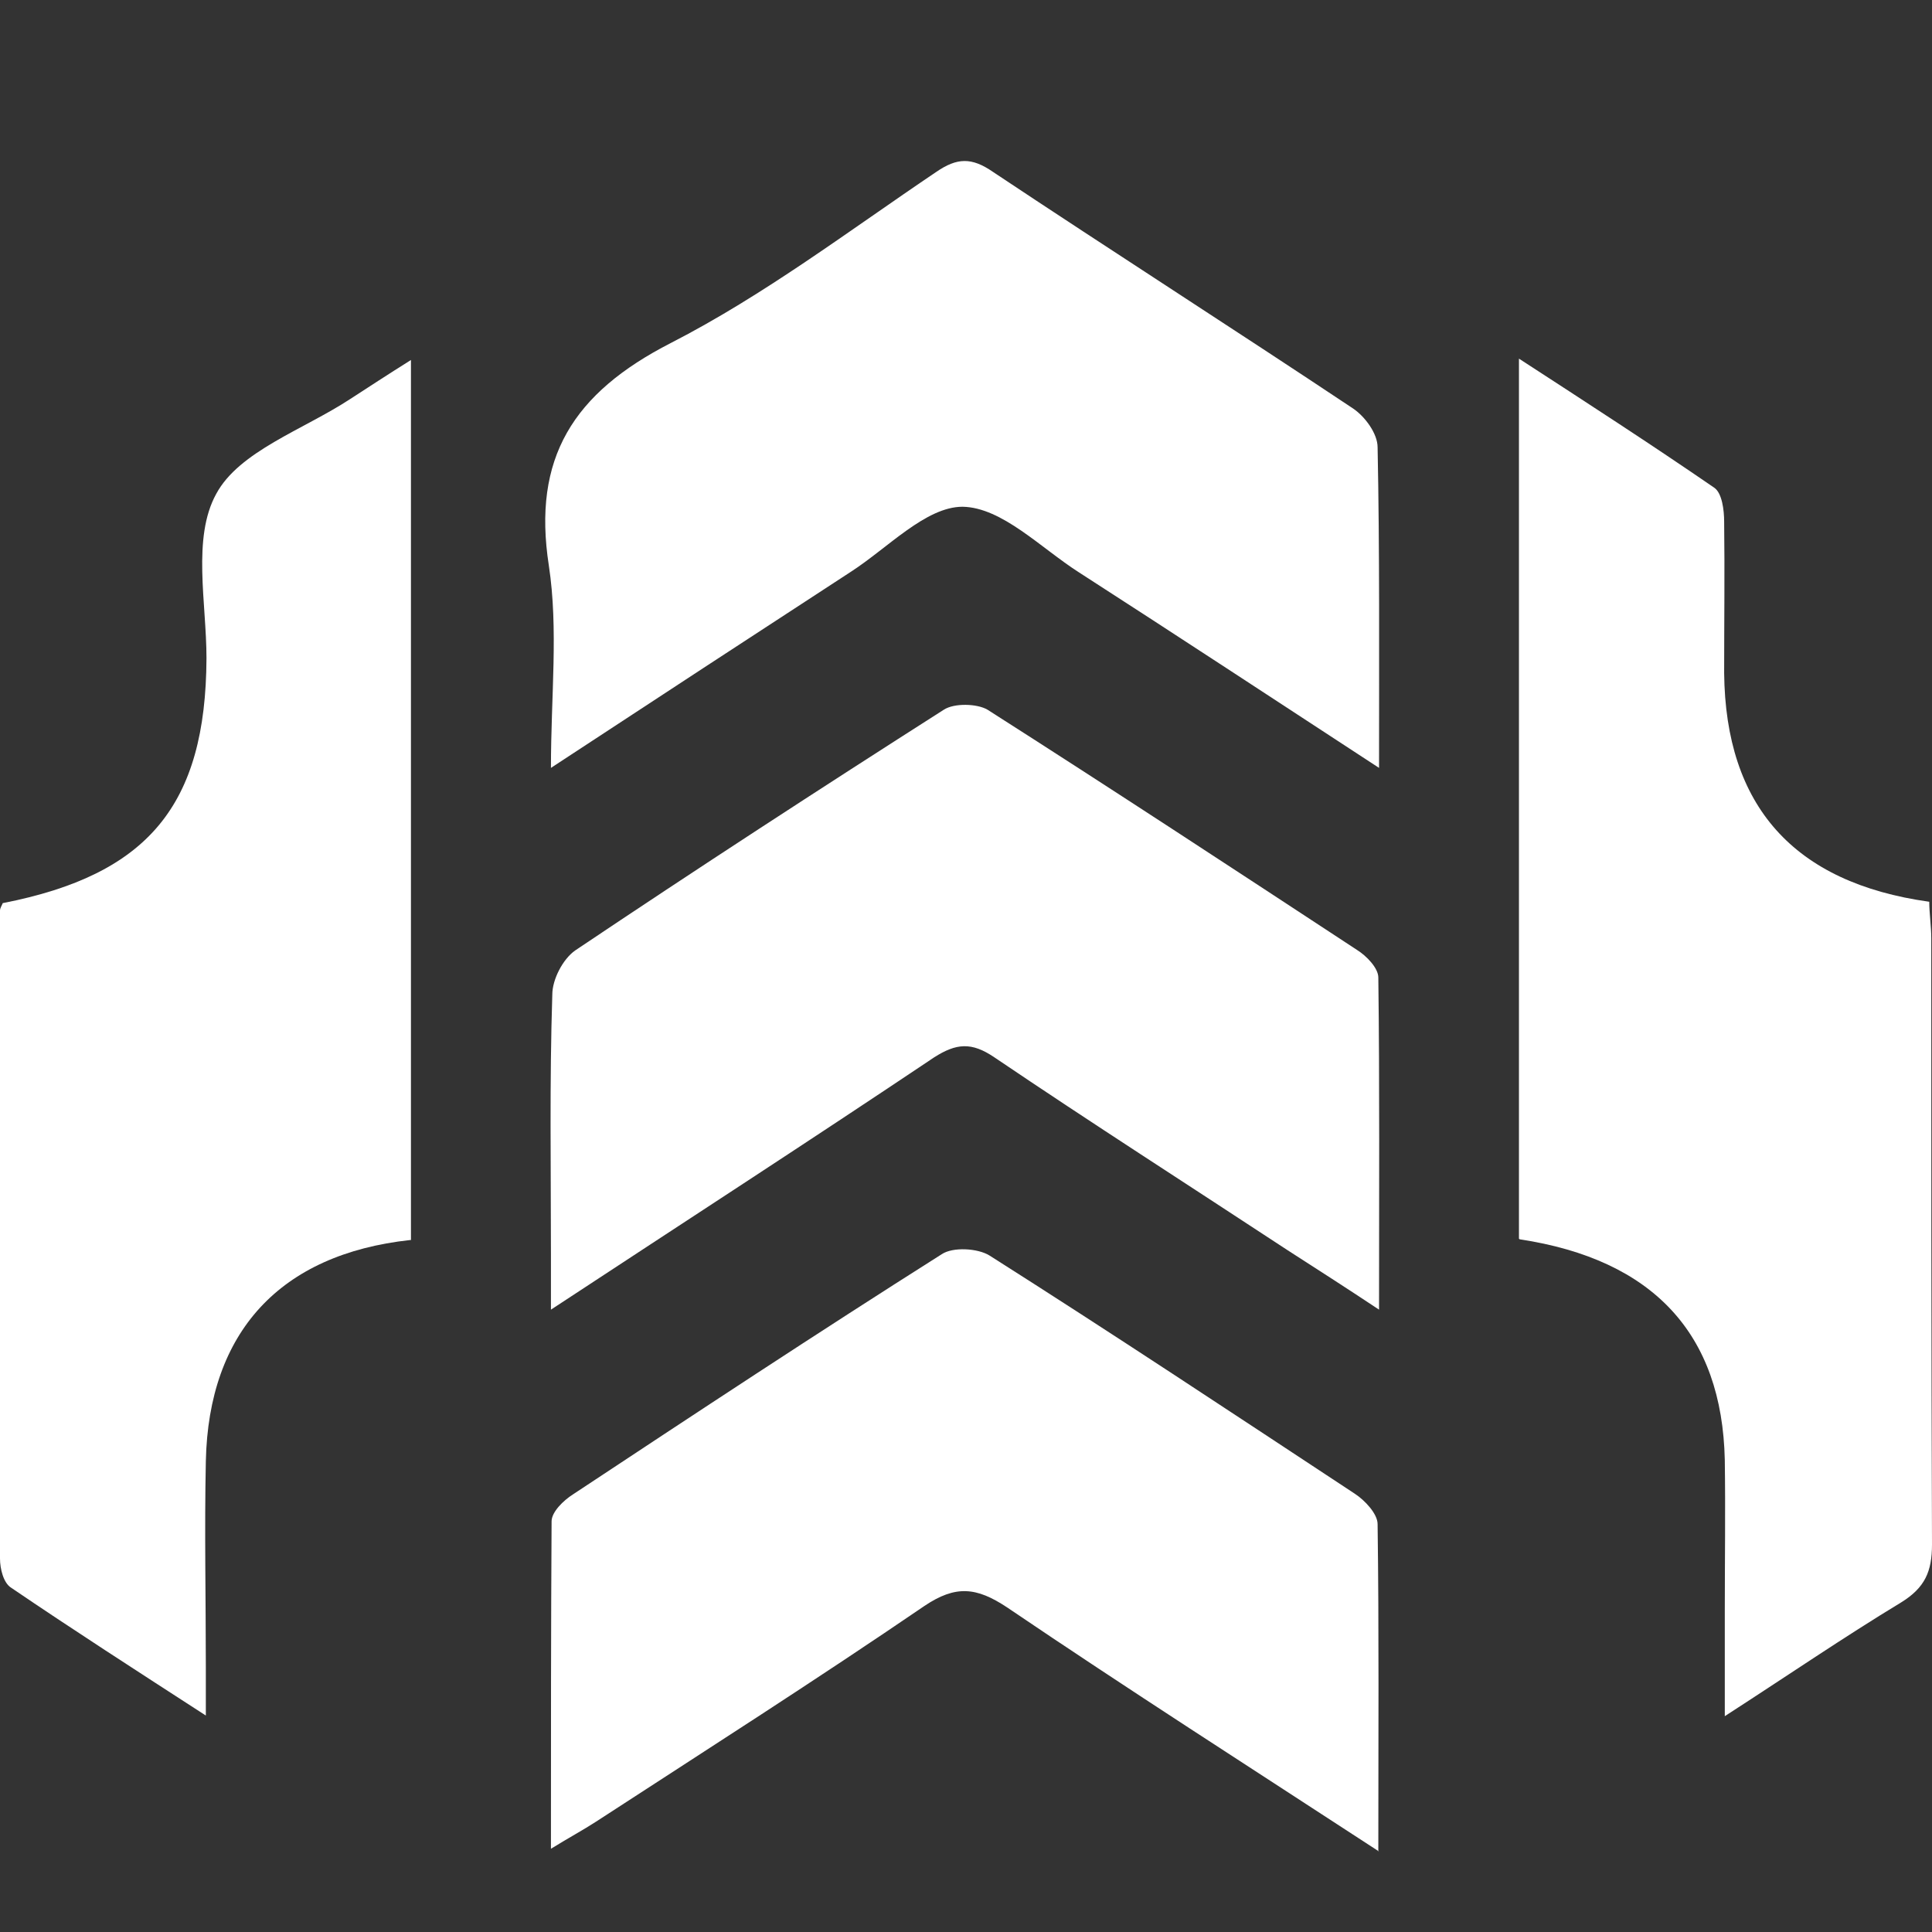 <svg width="24" height="24" viewBox="0 0 24 24" fill="none" xmlns="http://www.w3.org/2000/svg"><rect x="0" y="0" width="24" height="24" fill="#333333" stroke="none"/><path d="M5.096 15.404C3.478 15.58 2.591 16.547 2.557 18.151C2.539 19.009 2.557 19.857 2.557 20.714C2.557 20.883 2.557 21.05 2.557 21.311C1.687 20.748 0.904 20.244 0.138 19.723C0.043 19.664 0 19.488 0 19.361C0 16.681 0 14.001 0 11.312C0 11.278 0.026 11.244 0.034 11.219C1.842 10.866 2.557 10.001 2.565 8.177C2.565 7.488 2.385 6.681 2.686 6.135C2.97 5.606 3.77 5.337 4.347 4.959C4.58 4.808 4.812 4.656 5.105 4.472V15.404H5.096Z" fill="white"/><path d="M18.869 15.387V4.455C19.722 5.009 20.514 5.522 21.297 6.06C21.392 6.127 21.418 6.337 21.418 6.48C21.426 7.11 21.418 7.732 21.418 8.362C21.435 10.009 22.278 10.967 23.966 11.202C23.966 11.345 23.991 11.505 23.991 11.656C23.991 14.168 23.991 16.673 24 19.185C24 19.521 23.914 19.723 23.613 19.908C22.907 20.336 22.218 20.807 21.426 21.319C21.426 20.832 21.426 20.42 21.426 20.017C21.426 19.387 21.435 18.765 21.426 18.135C21.392 16.572 20.54 15.647 18.878 15.395L18.869 15.387Z" fill="white"/><path d="M17.131 9.539C15.831 8.69 14.617 7.892 13.403 7.11C12.93 6.808 12.448 6.303 11.957 6.295C11.501 6.295 11.027 6.808 10.571 7.102C9.357 7.892 8.152 8.681 6.844 9.539C6.844 8.639 6.938 7.816 6.818 7.026C6.611 5.69 7.119 4.883 8.333 4.261C9.495 3.665 10.545 2.867 11.63 2.136C11.888 1.959 12.069 1.951 12.336 2.136C13.825 3.127 15.323 4.085 16.812 5.077C16.958 5.177 17.113 5.387 17.113 5.556C17.139 6.841 17.131 8.135 17.131 9.539Z" fill="white"/><path d="M17.131 16.269C16.7 15.983 16.347 15.757 15.994 15.53C14.78 14.732 13.558 13.95 12.353 13.135C12.069 12.942 11.88 12.959 11.604 13.135C10.063 14.168 8.505 15.177 6.844 16.269C6.844 15.992 6.844 15.799 6.844 15.597C6.844 14.513 6.826 13.438 6.861 12.354C6.861 12.169 6.99 11.916 7.145 11.807C8.66 10.79 10.184 9.799 11.725 8.816C11.854 8.732 12.138 8.74 12.267 8.816C13.808 9.799 15.331 10.799 16.855 11.799C16.976 11.874 17.122 12.026 17.122 12.143C17.139 13.479 17.131 14.807 17.131 16.236V16.269Z" fill="white"/><path d="M17.131 23C15.521 21.95 13.997 20.975 12.508 19.966C12.129 19.715 11.871 19.689 11.483 19.95C10.141 20.866 8.772 21.74 7.403 22.63C7.248 22.731 7.076 22.823 6.844 22.966C6.844 21.563 6.844 20.227 6.852 18.899C6.852 18.782 6.999 18.639 7.119 18.563C8.643 17.555 10.158 16.555 11.699 15.58C11.836 15.488 12.146 15.505 12.293 15.597C13.816 16.563 15.323 17.563 16.829 18.555C16.958 18.639 17.113 18.807 17.113 18.933C17.131 20.252 17.122 21.572 17.122 23H17.131Z" fill="white"/></svg>